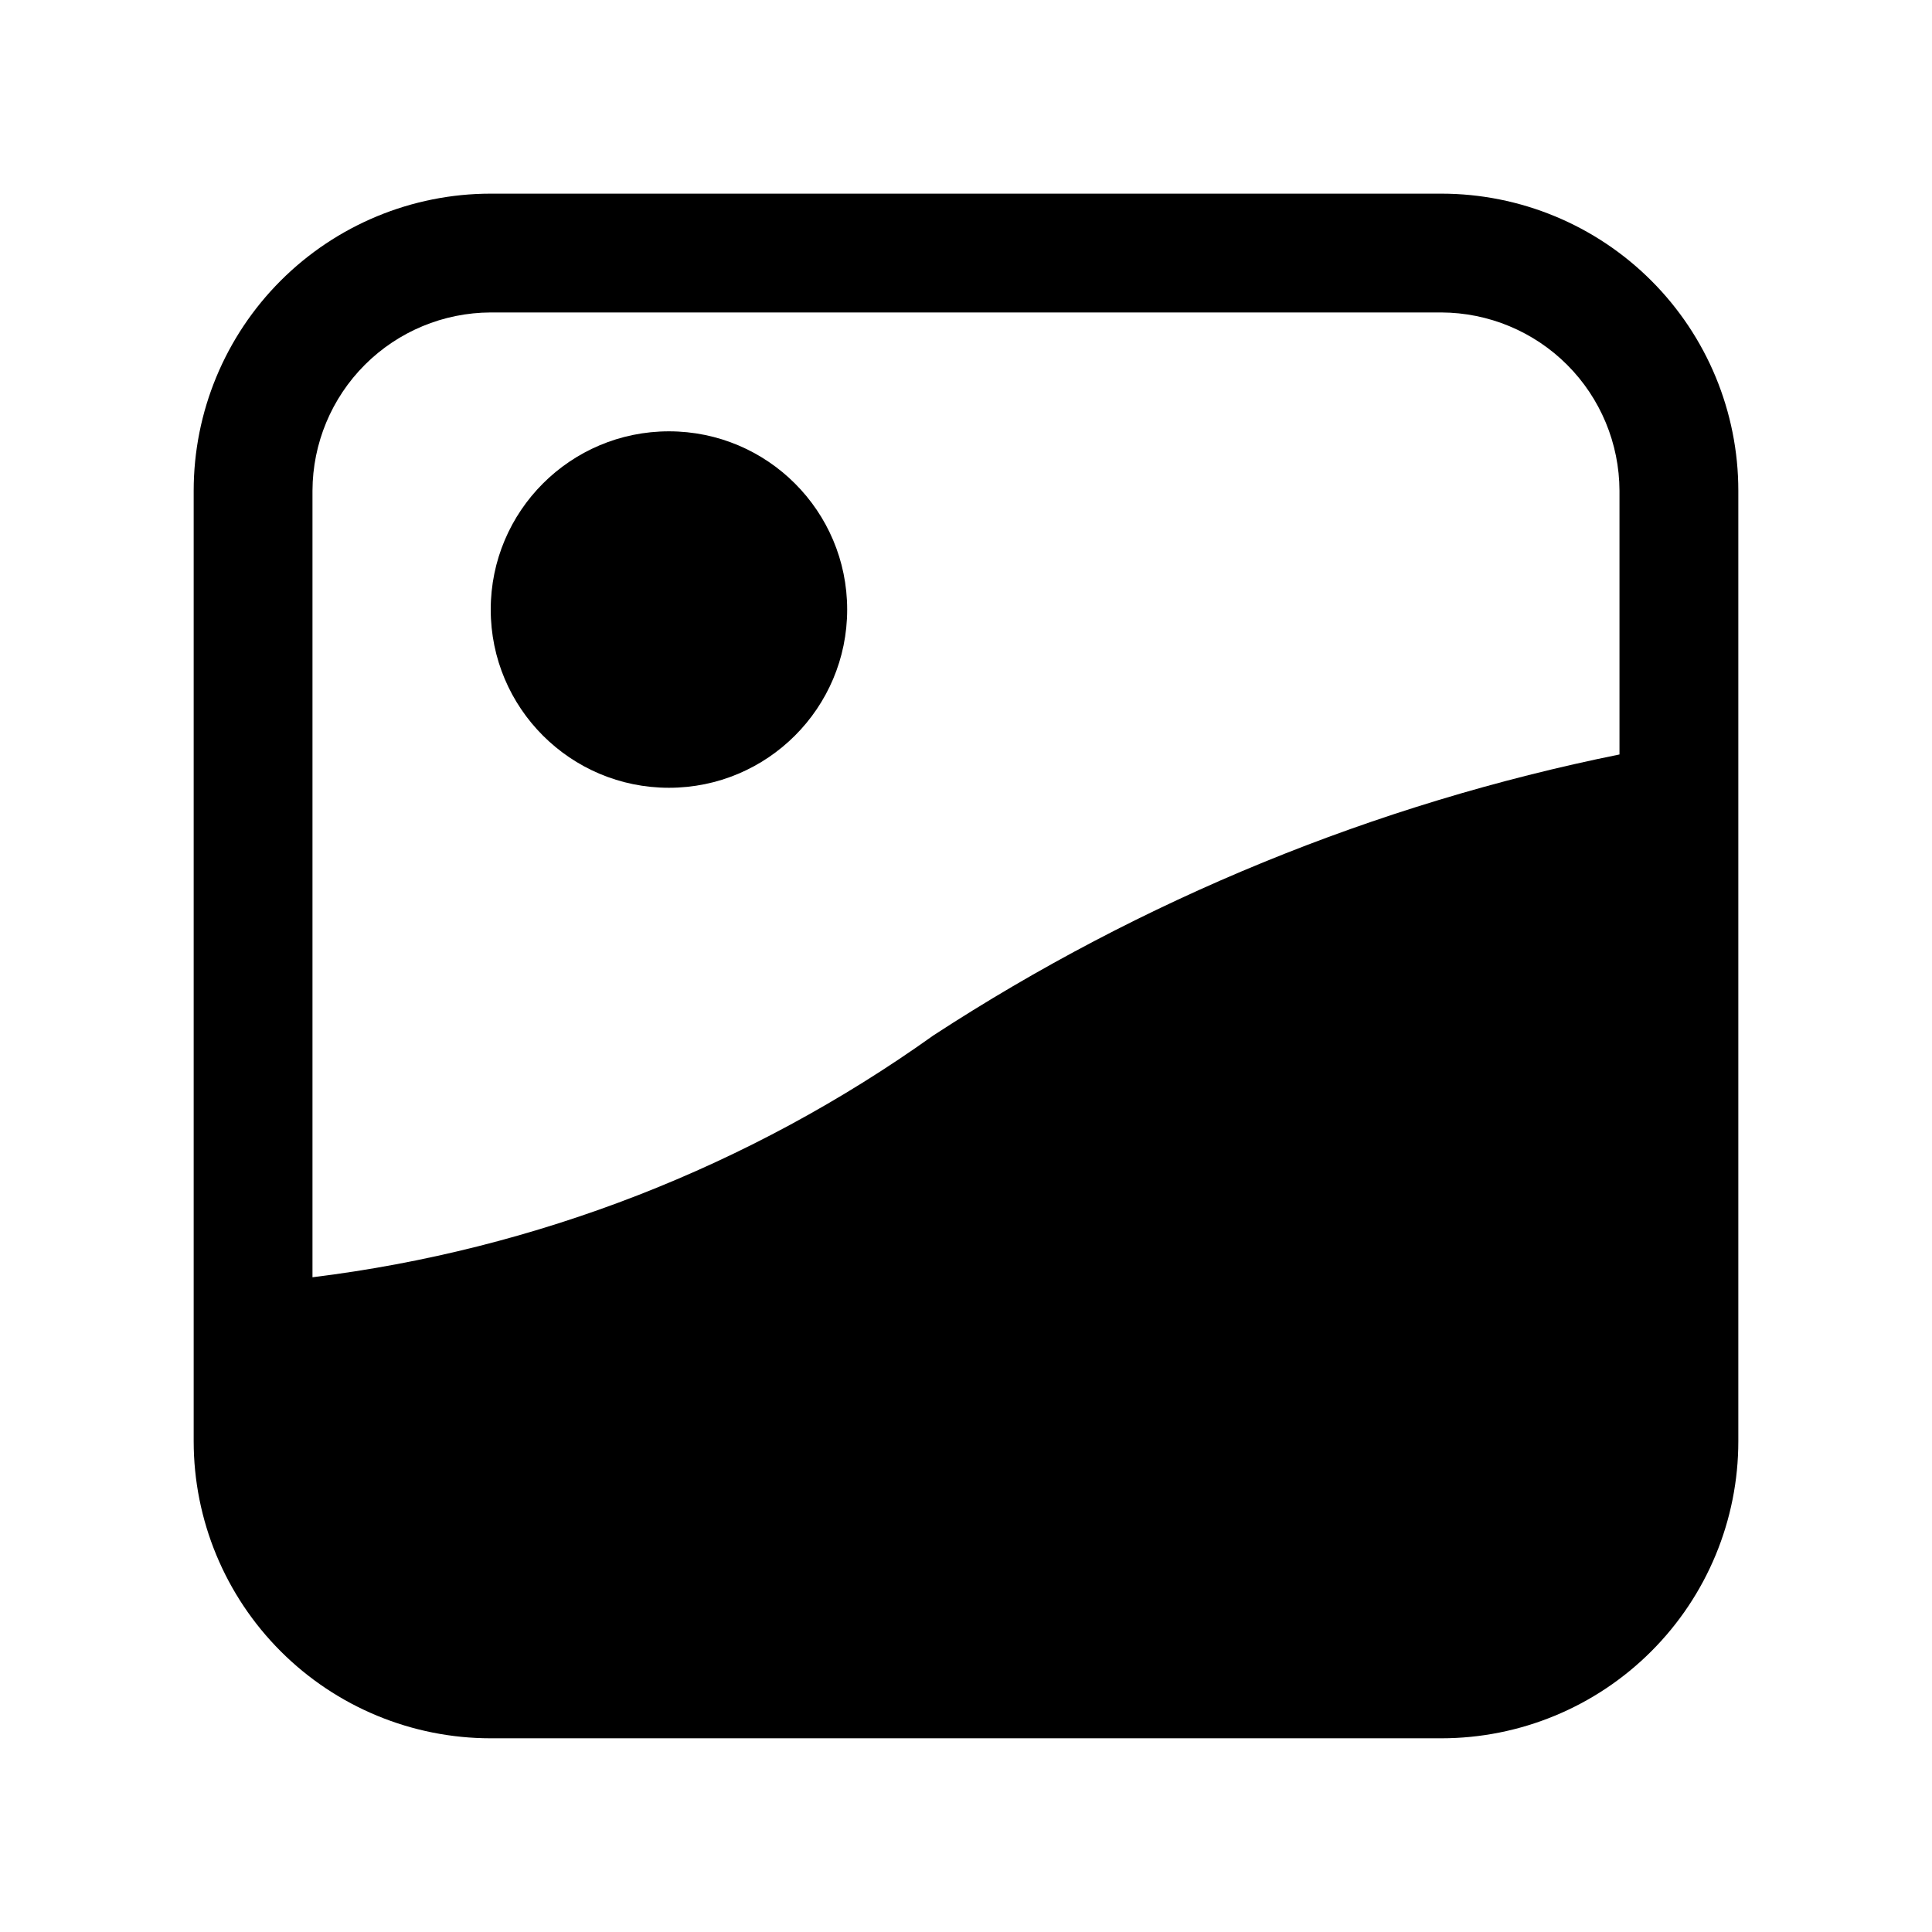 <?xml version="1.0" encoding="UTF-8"?>
<!-- Uploaded to: ICON Repo, www.iconrepo.com, Generator: ICON Repo Mixer Tools -->
<svg fill="#000000" width="800px" height="800px" version="1.1" viewBox="144 144 512 512" xmlns="http://www.w3.org/2000/svg">
 <g>
  <path d="m525.95 195.32h-251.9c-20.879 0-40.902 8.297-55.664 23.059-14.762 14.762-23.059 34.785-23.059 55.664v251.9c0 20.879 8.297 40.902 23.059 55.664 14.762 14.766 34.785 23.059 55.664 23.059h251.9c20.879 0 40.902-8.293 55.664-23.059 14.766-14.762 23.059-34.785 23.059-55.664v-251.9c0-20.879-8.293-40.902-23.059-55.664-14.762-14.762-34.785-23.059-55.664-23.059zm-134.61 223.09c-48.645 34.742-105.2 56.77-164.53 64.078v-208.45c0.039-12.516 5.027-24.508 13.875-33.359 8.852-8.848 20.844-13.836 33.359-13.875h251.9c12.516 0.039 24.508 5.027 33.359 13.875 8.848 8.852 13.836 20.844 13.875 33.359v69.902c-64.777 13.102-126.48 38.371-181.84 74.469z"/>
  <path d="m368.51 305.54c0 26.086-21.148 47.23-47.234 47.23-26.086 0-47.23-21.145-47.23-47.23 0-26.086 21.145-47.234 47.23-47.234 26.086 0 47.234 21.148 47.234 47.234"/>
 </g>
</svg>